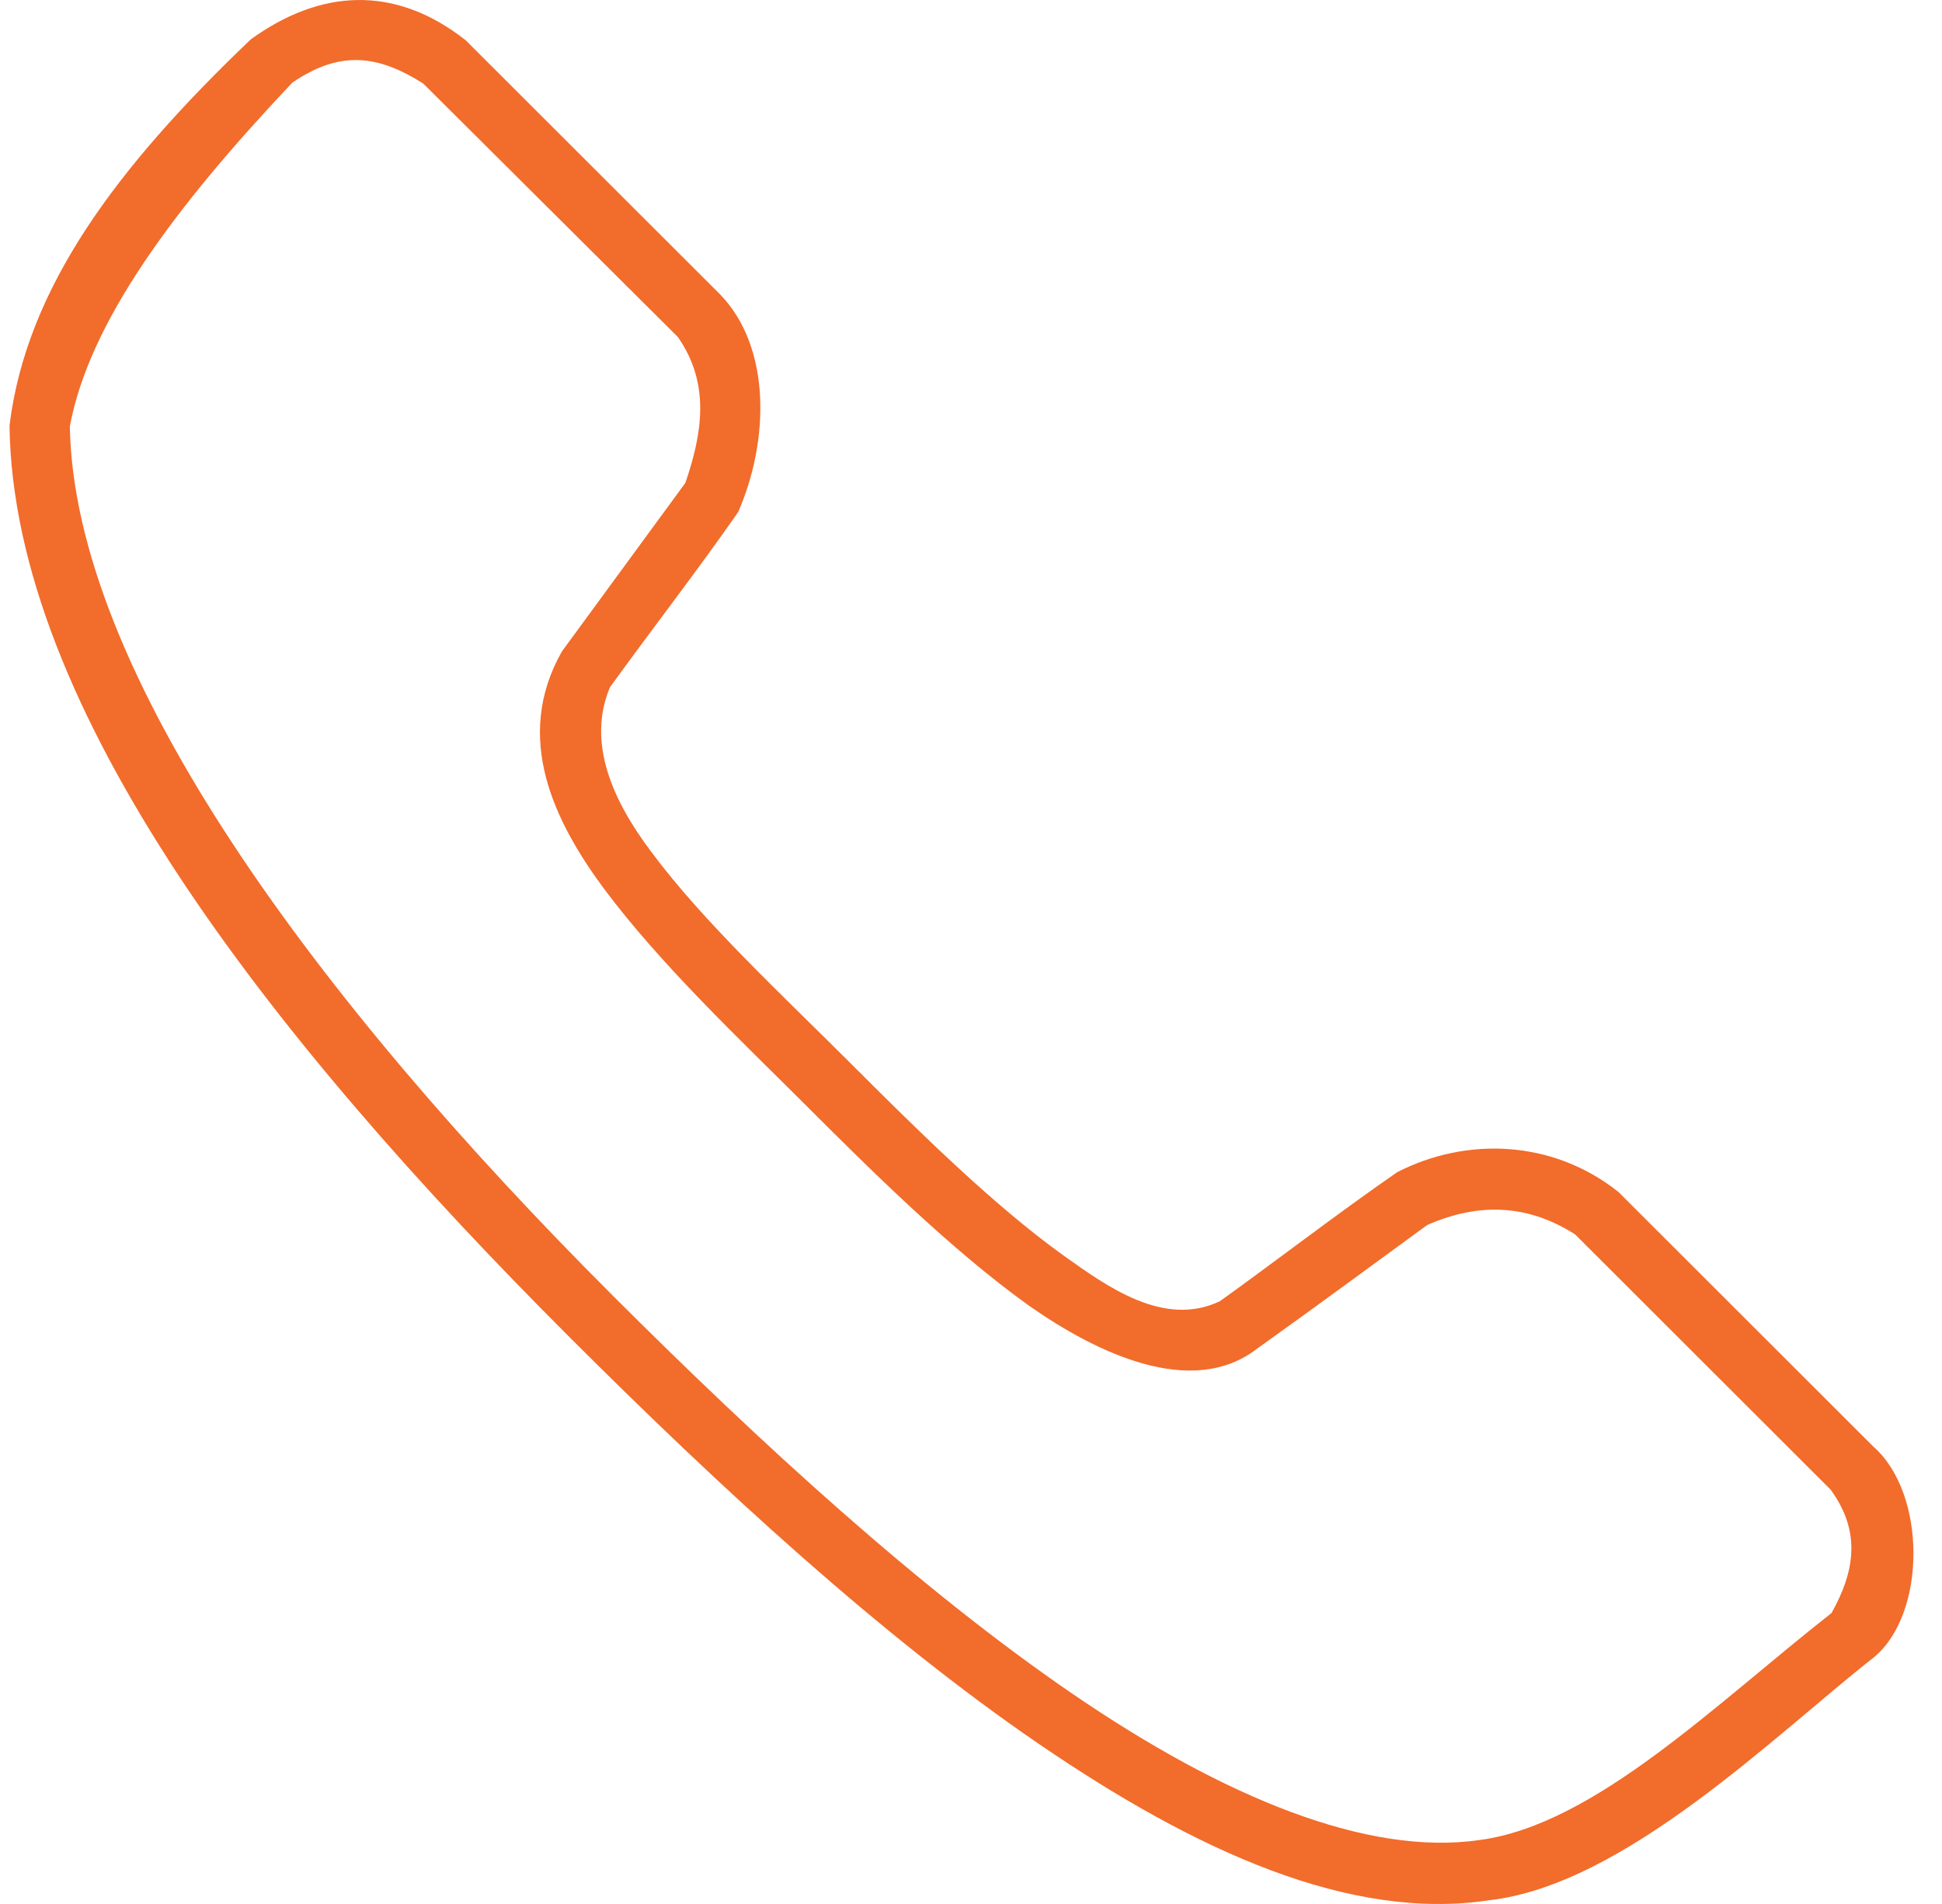 <svg width="51" height="50" viewBox="0 0 51 50" fill="none" xmlns="http://www.w3.org/2000/svg">
<path d="M6.587 1.033C3.072 4.387 0.696 7.552 0.25 11.173C0.343 18.607 7.063 27.229 14.979 35.137C18.907 39.062 23.141 42.965 27.281 45.796C31.421 48.627 35.467 50.455 39.114 49.901C42.678 49.495 46.639 45.538 49.213 43.521C50.6 42.373 50.6 39.208 49.189 37.981L42.505 31.304C40.774 29.922 38.495 29.853 36.688 30.785C35.057 31.916 33.428 33.176 32.034 34.172C30.562 34.871 29.067 33.778 27.95 32.985C26.045 31.623 23.963 29.547 22.281 27.866C20.586 26.172 18.47 24.21 17.108 22.376C16.058 20.984 15.418 19.482 16.018 18.048C17.128 16.513 18.309 14.994 19.385 13.448C20.202 11.58 20.26 9.13 18.915 7.735L12.231 1.058C10.354 -0.42 8.397 -0.275 6.587 1.033ZM11.117 2.196L17.8 8.848C18.665 10.083 18.439 11.393 17.999 12.681L14.756 17.108C13.471 19.375 14.559 21.57 15.845 23.316C17.345 25.334 19.479 27.342 21.142 29.004C22.826 30.686 24.96 32.813 27.034 34.296C28.775 35.515 31.302 36.752 33.024 35.409C34.518 34.344 35.997 33.252 37.48 32.17C38.892 31.55 40.169 31.653 41.366 32.417L48.075 39.119C48.893 40.24 48.698 41.288 48.099 42.359C45.055 44.747 41.886 47.913 38.866 48.319C35.927 48.753 32.156 47.21 28.172 44.485C24.178 41.754 19.989 37.917 16.093 34.024C8.294 26.233 1.945 17.65 1.834 11.198C2.339 8.467 4.58 5.446 7.676 2.171C8.941 1.304 9.943 1.45 11.117 2.196Z" fill="#F26C2B"/>
</svg>
